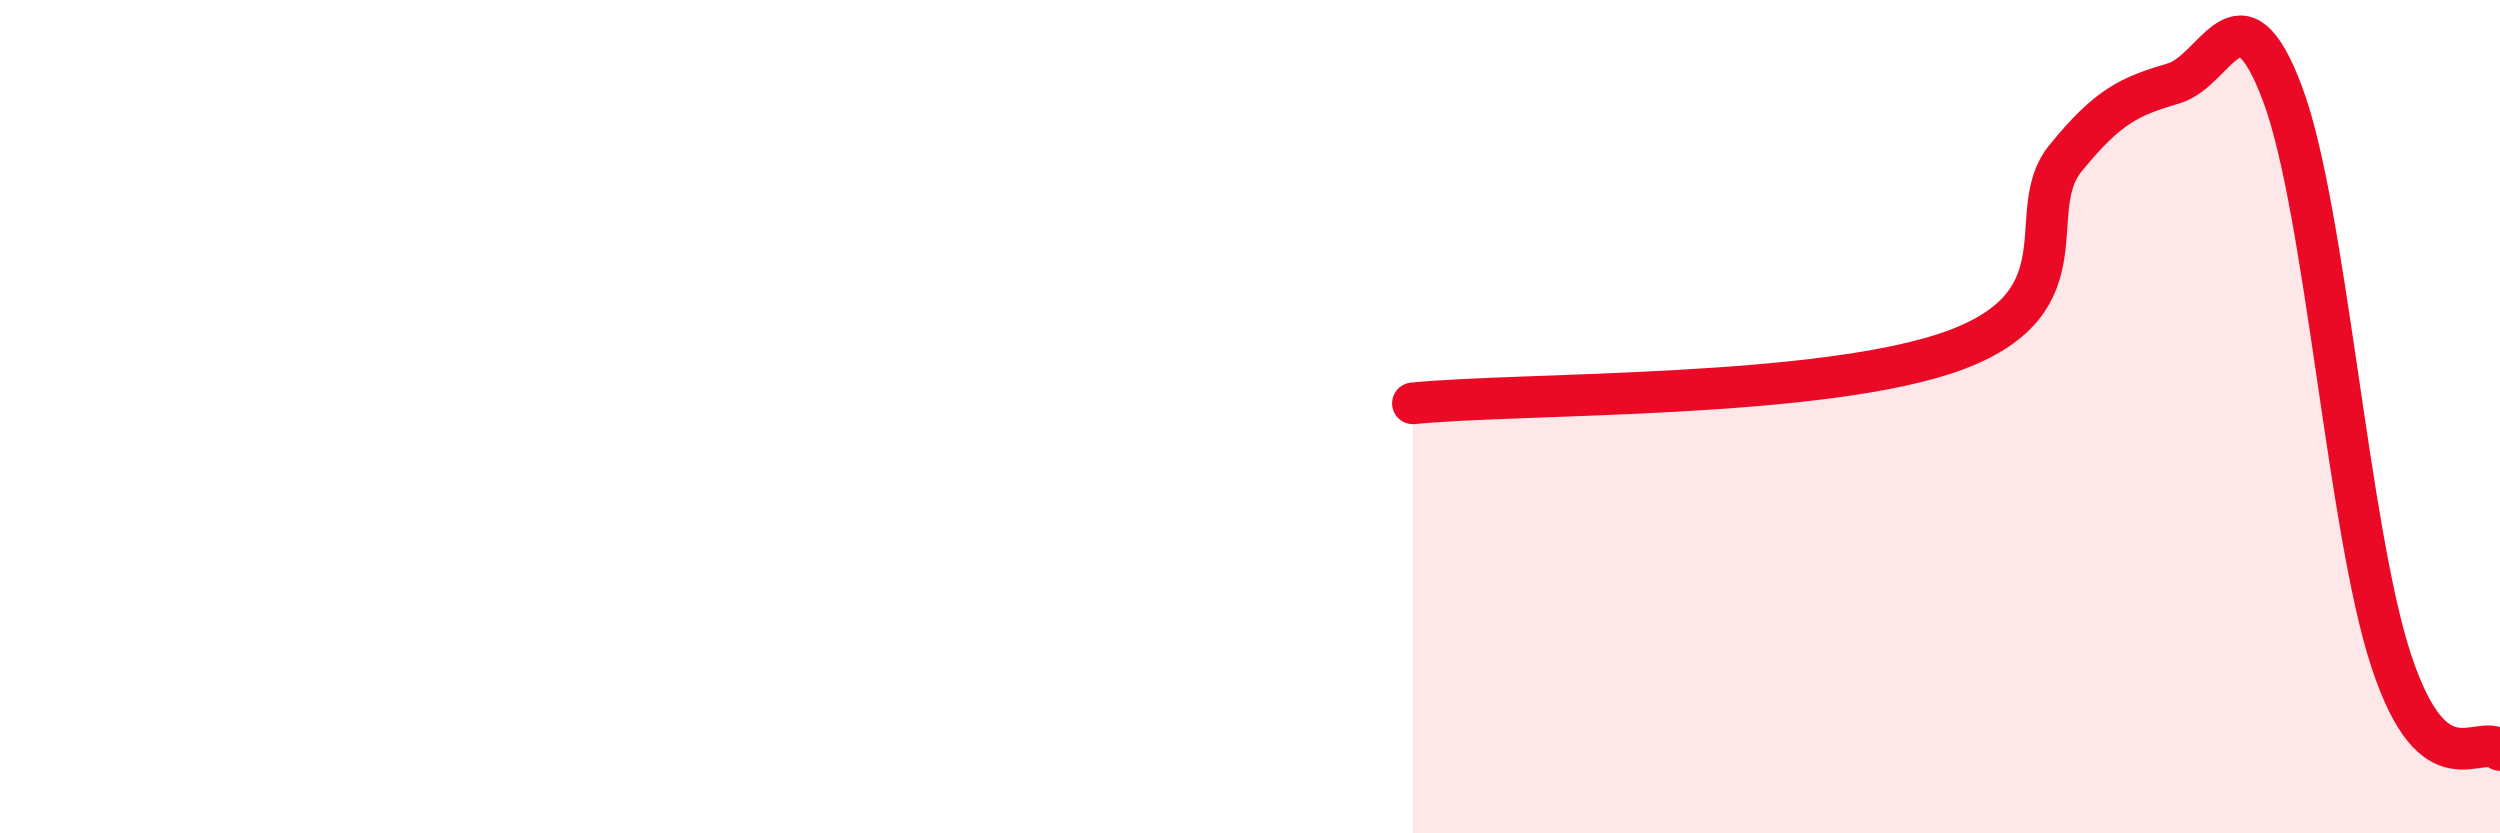 
    <svg width="60" height="20" viewBox="0 0 60 20" xmlns="http://www.w3.org/2000/svg">
      <path
        d="M 33.91,9.68 C 36.52,9.42 43.83,9.57 46.96,8.39 C 50.09,7.21 48.53,5.08 49.57,3.8 C 50.61,2.52 51.13,2.31 52.17,2 C 53.21,1.69 53.74,-0.52 54.78,2.25 C 55.82,5.02 56.35,12.71 57.39,15.86 C 58.43,19.01 59.48,17.57 60,18L60 20L33.91 20Z"
        fill="#EB0A25"
        opacity="0.1"
        stroke-linecap="round"
        stroke-linejoin="round"
      />
      <path
        d="M 33.91,9.68 C 36.52,9.42 43.83,9.57 46.96,8.39 C 50.09,7.21 48.53,5.08 49.57,3.8 C 50.61,2.52 51.13,2.31 52.17,2 C 53.21,1.69 53.74,-0.52 54.78,2.25 C 55.82,5.02 56.35,12.71 57.39,15.86 C 58.43,19.01 59.48,17.57 60,18"
        stroke="#EB0A25"
        stroke-width="1"
        fill="none"
        stroke-linecap="round"
        stroke-linejoin="round"
      />
    </svg>
  